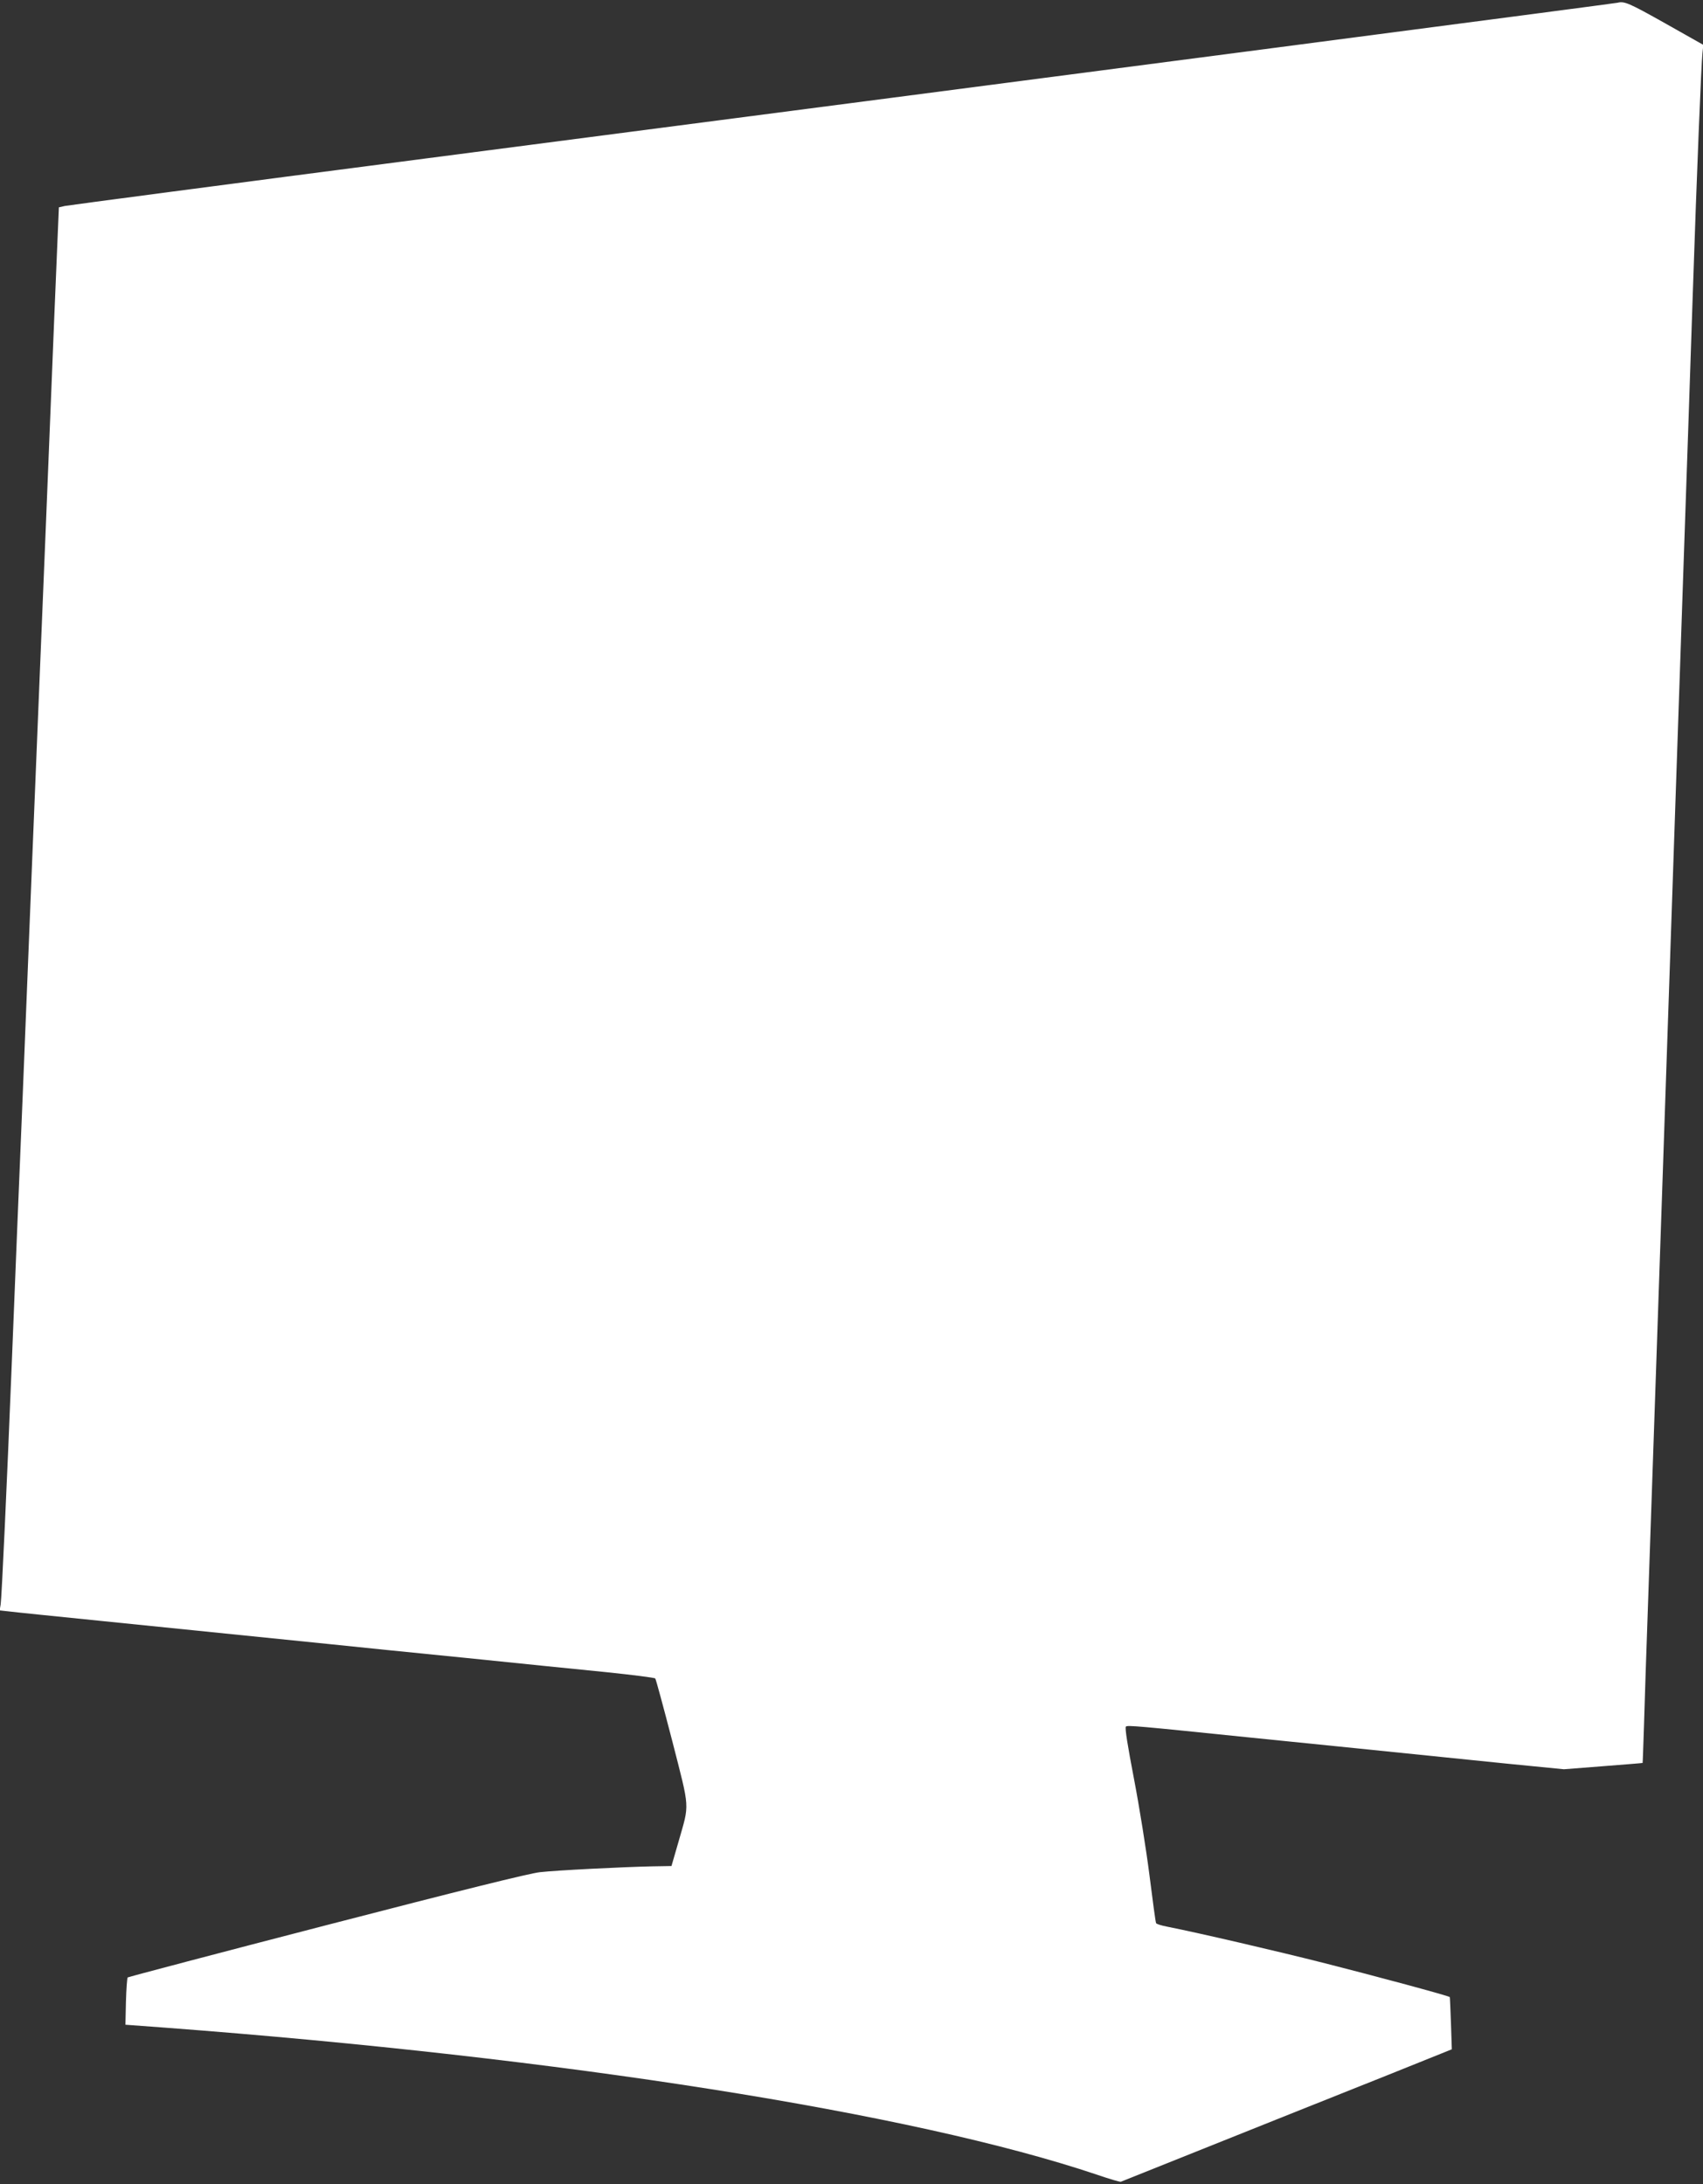 <?xml version="1.0" standalone="no"?>
<!DOCTYPE svg PUBLIC "-//W3C//DTD SVG 20010904//EN"
 "http://www.w3.org/TR/2001/REC-SVG-20010904/DTD/svg10.dtd">
<svg version="1.0" xmlns="http://www.w3.org/2000/svg"
 width="998pt" height="1280pt" viewBox="0 0 998 1280"
 preserveAspectRatio="xMidYMid meet">
<rect x="0" y="0" width="998" height="1280" fill="#333333" stroke="none"/>
<g transform="translate(0,1280) scale(0.1,-0.1)"
fill="#ffffff" stroke="none">
<path d="M9480 12784 c-15 -4 -3051 -401 -6995 -914 -1139 -148 -2086 -273
-2105 -277 l-35 -8 -7 -165 c-7 -157 -24 -574 -68 -1670 -20 -485 -32 -779
-50 -1220 -5 -129 -19 -460 -30 -735 -57 -1420 -66 -1642 -90 -2215 -5 -129
-19 -464 -30 -745 -30 -748 -60 -1395 -66 -1436 l-6 -36 54 -6 c29 -4 278 -29
553 -57 550 -56 963 -98 1330 -135 132 -14 488 -50 790 -80 303 -31 675 -69
828 -84 153 -16 282 -32 287 -37 4 -5 49 -171 100 -368 104 -407 101 -361 37
-586 l-42 -145 -115 -2 c-181 -4 -556 -23 -655 -34 -60 -6 -478 -110 -1250
-310 -638 -165 -1163 -304 -1167 -307 -3 -4 -8 -68 -10 -142 l-3 -135 230 -17
c2334 -176 4386 -499 5464 -862 73 -25 137 -44 140 -41 4 2 414 166 912 365
497 198 932 372 965 386 l62 25 -5 152 c-3 84 -6 153 -7 154 -5 7 -443 125
-731 198 -284 72 -736 177 -927 215 -32 6 -60 15 -63 20 -3 4 -20 131 -39 282
-19 150 -60 405 -91 566 -36 188 -54 297 -47 304 9 9 74 3 707 -62 179 -18
762 -77 1525 -155 l335 -33 230 18 c127 10 230 18 231 19 1 1 4 97 8 214 3
116 15 469 26 782 11 314 29 838 40 1165 11 327 29 854 40 1170 40 1178 61
1781 80 2345 26 758 38 1118 50 1460 17 480 29 849 50 1470 24 720 50 1353 57
1416 l5 46 -225 127 c-210 118 -238 130 -277 120z"/>
</g>
</svg>
